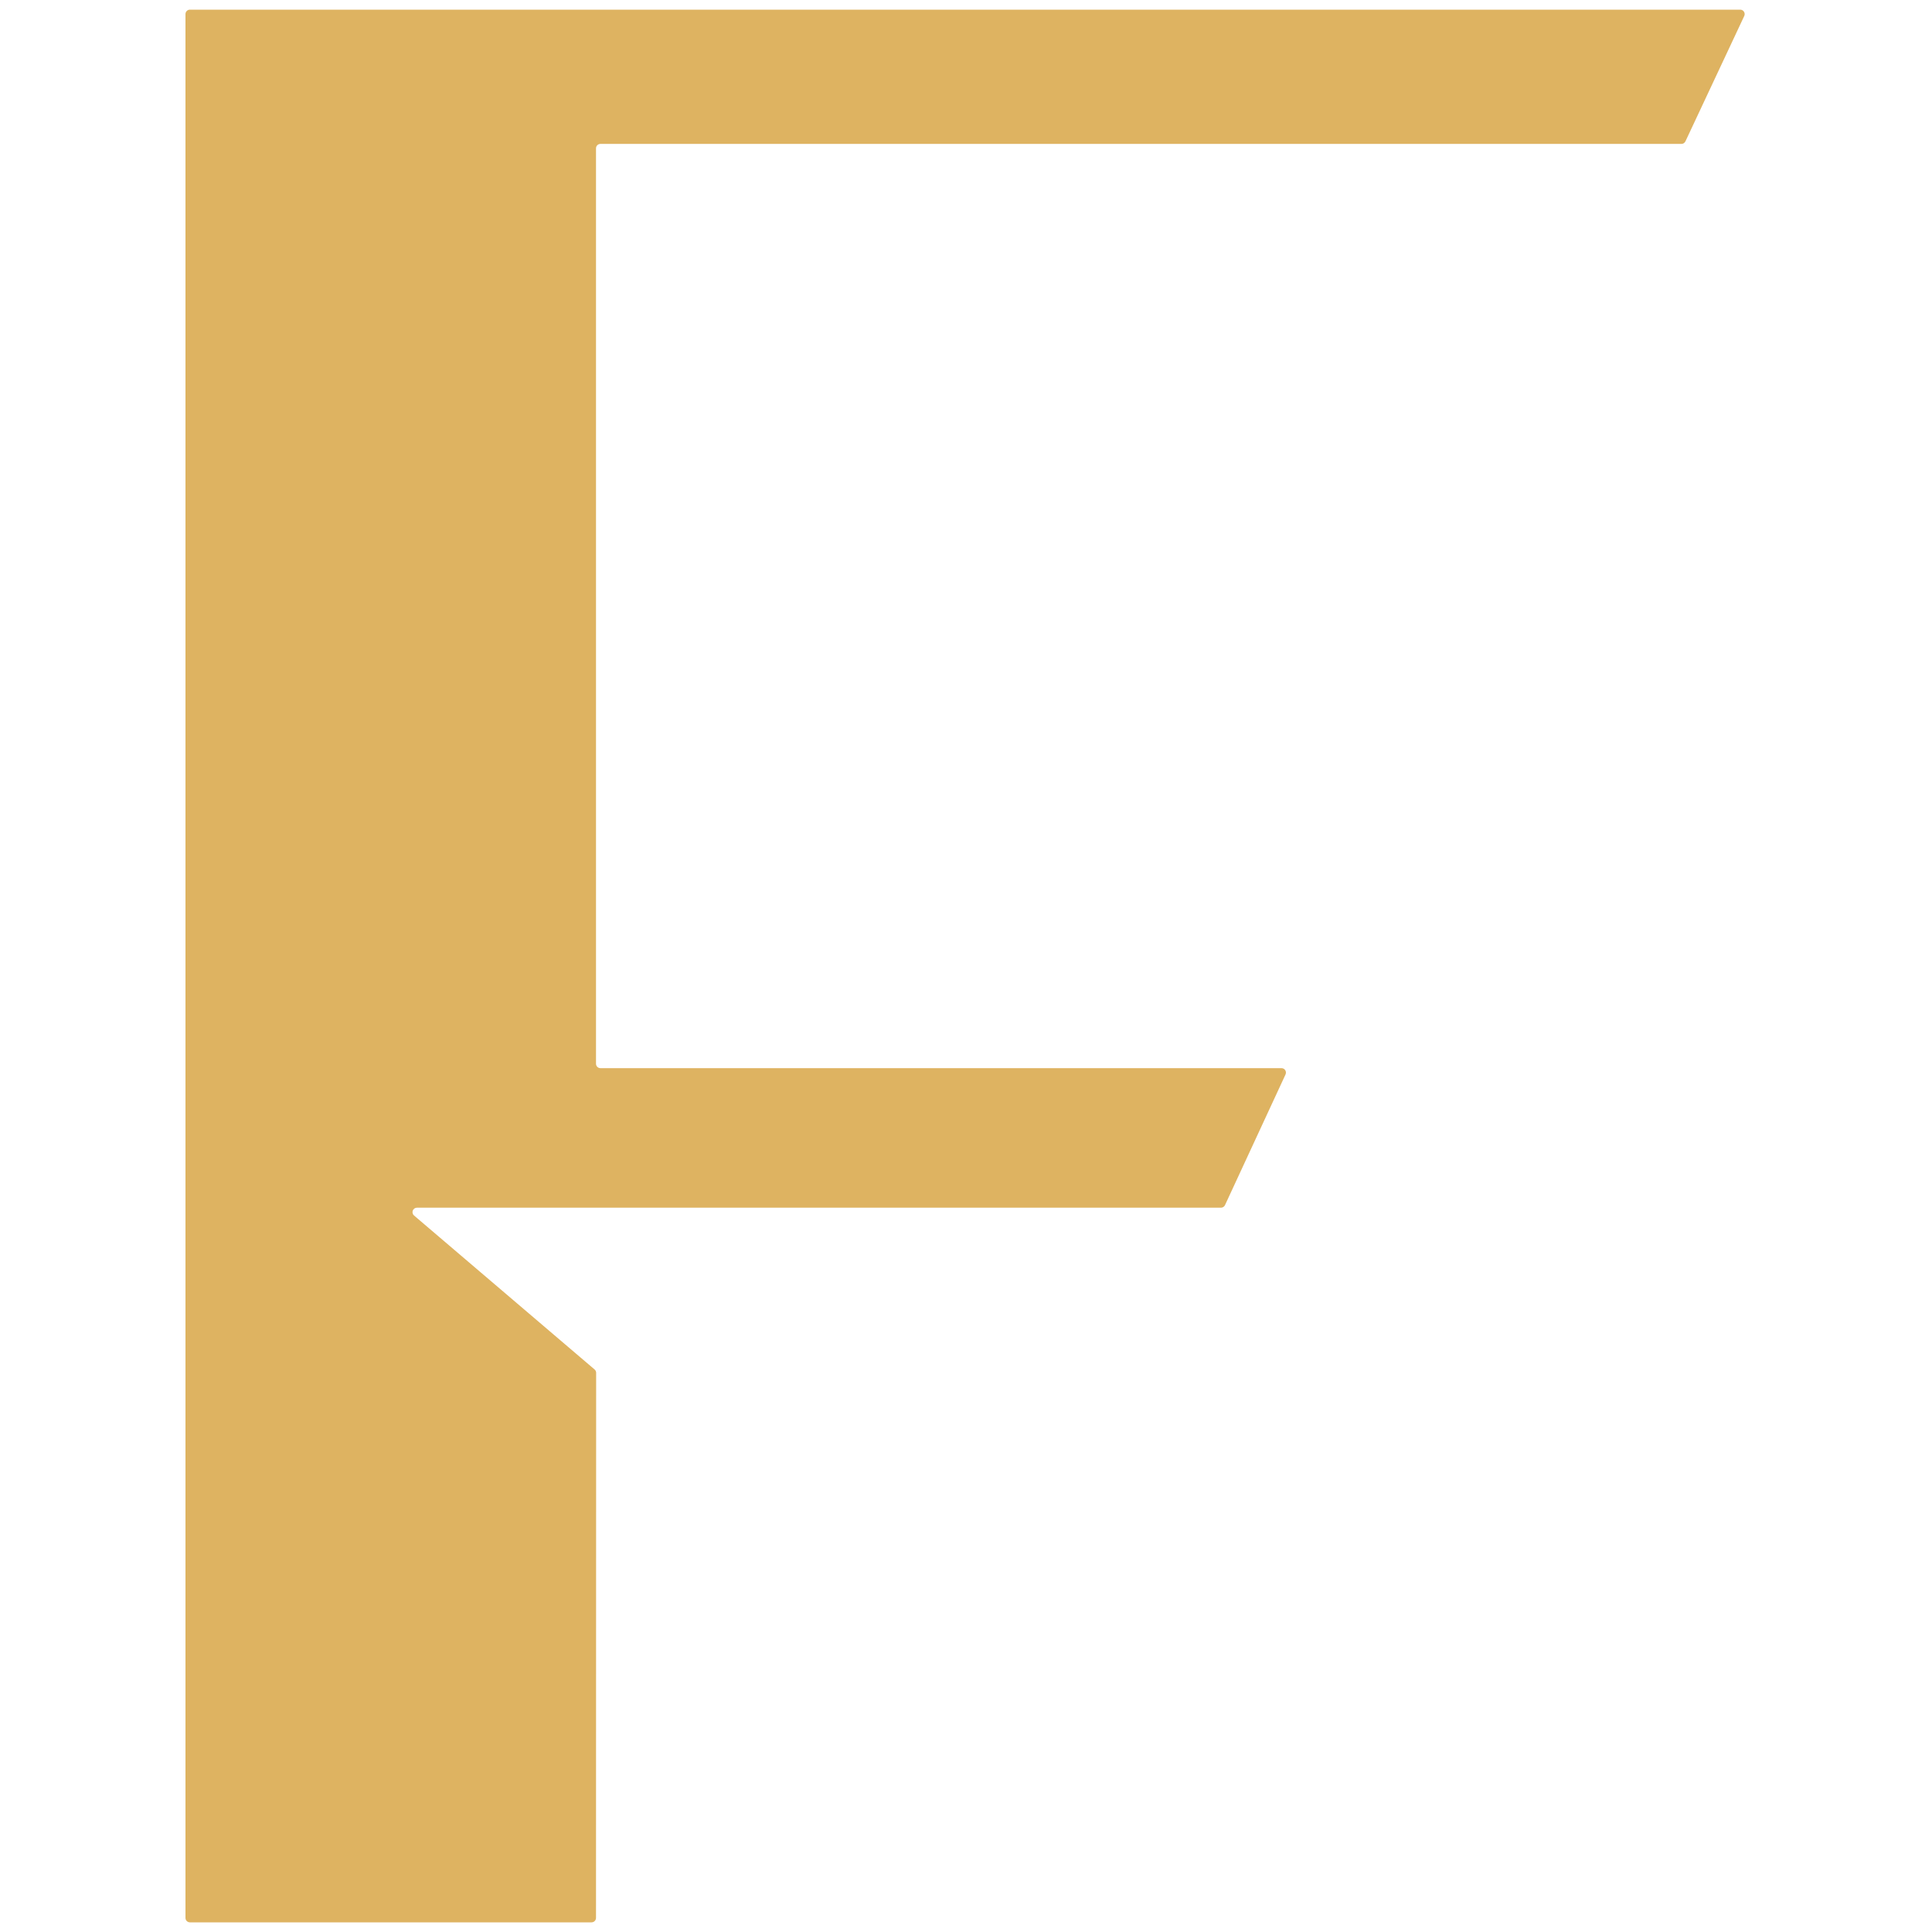 <?xml version="1.0" encoding="UTF-8"?> <svg xmlns="http://www.w3.org/2000/svg" width="1000" height="1000" viewBox="0 0 1000 1000" fill="none"> <path d="M214.347 629.182L307.748 708.827C307.997 709.038 308.199 709.298 308.339 709.592C308.48 709.886 308.557 710.207 308.564 710.533L308.49 992.701C308.49 993.309 308.247 993.895 307.816 994.325C307.385 994.755 306.799 995 306.188 995H98.302C97.691 995 97.106 994.755 96.674 994.325C96.243 993.895 96 993.309 96 992.701V7.299C96 6.689 96.243 6.104 96.674 5.673C97.106 5.242 97.691 5 98.302 5H900.745C901.131 5.002 901.509 5.1 901.844 5.286C902.185 5.472 902.467 5.74 902.675 6.065C902.883 6.389 903.002 6.761 903.031 7.145C903.054 7.529 902.987 7.913 902.824 8.263L872.383 73.151C872.197 73.547 871.908 73.884 871.537 74.12C871.173 74.357 870.742 74.483 870.304 74.485H310.792C310.181 74.485 309.596 74.728 309.164 75.159C308.733 75.59 308.49 76.175 308.49 76.784V550.575C308.49 551.185 308.733 551.77 309.164 552.201C309.596 552.632 310.181 552.874 310.792 552.874H663.308C663.694 552.876 664.072 552.974 664.41 553.16C664.747 553.347 665.032 553.614 665.239 553.939C665.447 554.264 665.568 554.635 665.594 555.02C665.62 555.403 665.549 555.788 665.387 556.137L634.056 623.769C633.872 624.165 633.579 624.502 633.211 624.739C632.842 624.975 632.415 625.101 631.977 625.103H215.832C215.354 625.097 214.887 625.24 214.495 625.511C214.102 625.782 213.804 626.168 213.64 626.616C213.478 627.064 213.458 627.552 213.584 628.012C213.711 628.472 213.977 628.88 214.347 629.182Z" fill="#DEB361"></path> </svg> 